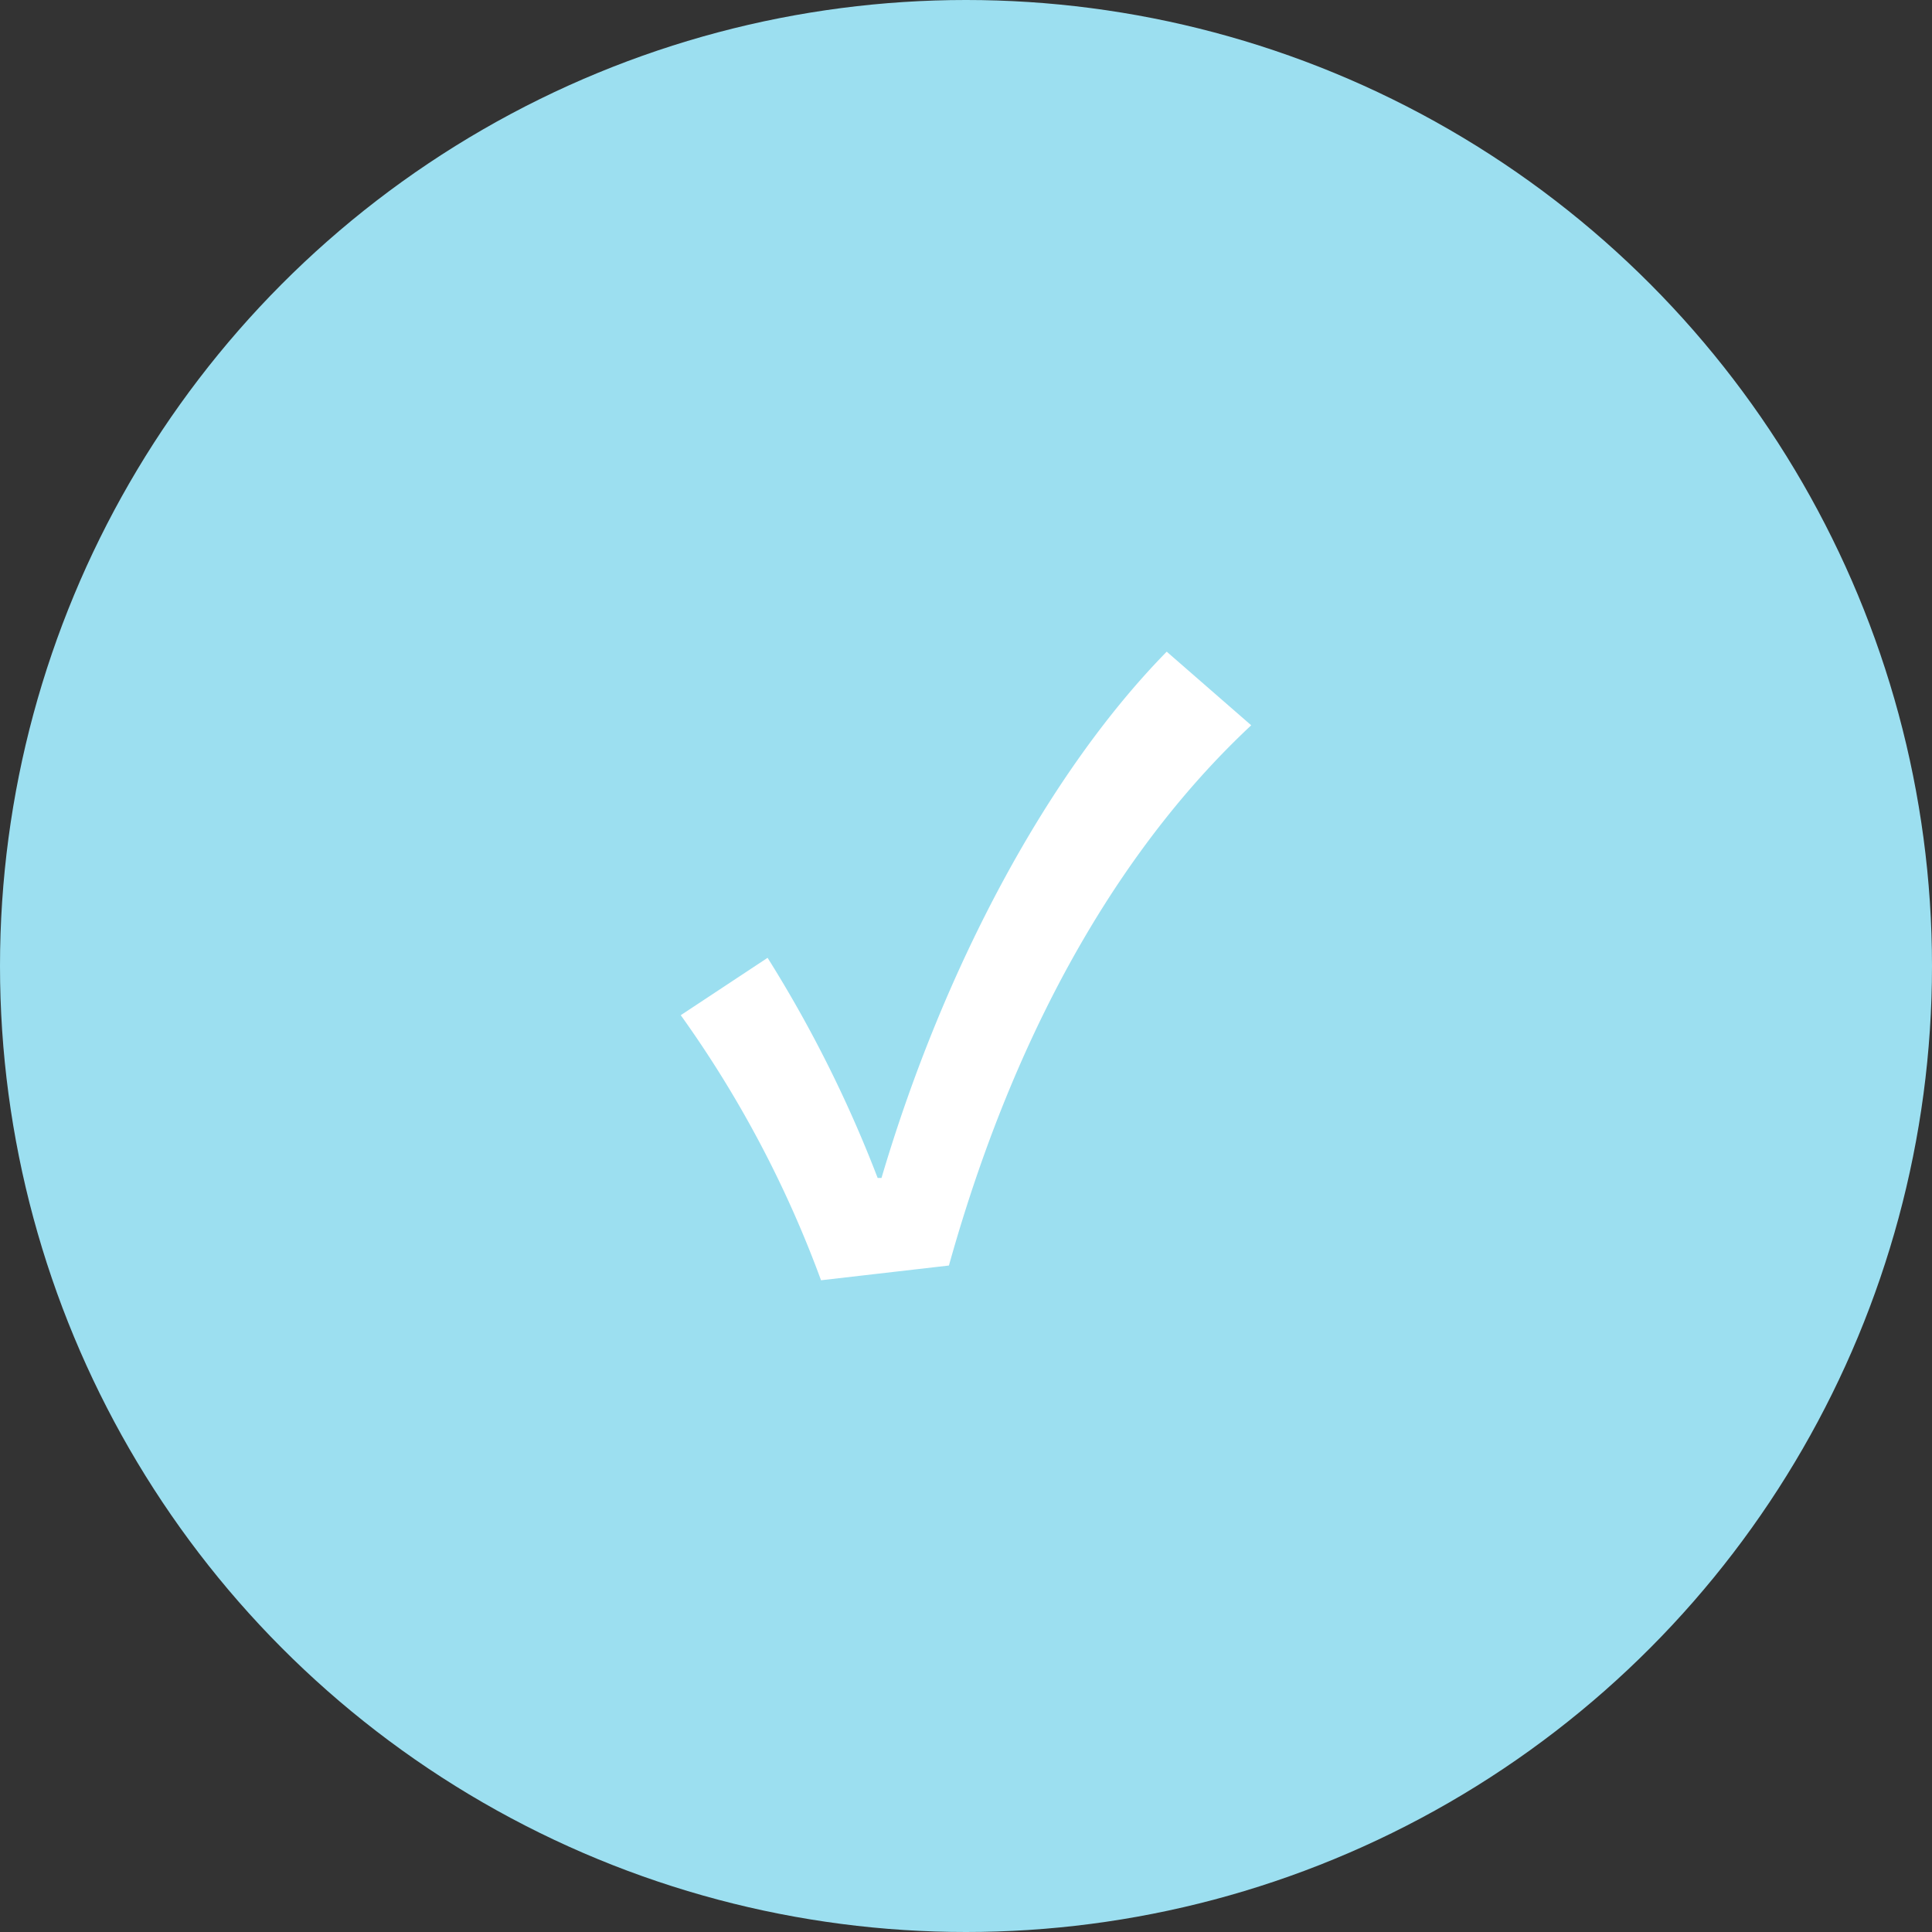 <svg xmlns="http://www.w3.org/2000/svg" width="56" height="56" viewBox="0 0 56 56">
  <rect x="0" y="0" width="56" height="56" fill="#333333" stroke="none"/>
  <g id="Group_99424" data-name="Group 99424" transform="translate(-1584 -6080)">
    <circle id="Ellipse_3436" data-name="Ellipse 3436" cx="28" cy="28" r="28" transform="translate(1584 6080)" fill="#9cdff0"/>
    <g id="Group_99417" data-name="Group 99417" transform="translate(-6 4995)">
      <rect id="Rectangle_32157" data-name="Rectangle 32157" width="20" height="20" transform="translate(1608 1103)" fill="none"/>
      <path id="Path_122961" data-name="Path 122961" d="M-3.184,2.46.523,2.033C2.613-5.448,5.893-10.458,9.285-13.626L6.836-15.76C3.421-12.278.388-6.661-1.431-.506h-.112a36.766,36.766,0,0,0-3.19-6.38L-7.25-5.223A32.289,32.289,0,0,1-3.184,2.46Z" transform="translate(1616.982 1119.649)" fill="#fff"/>
    </g>
  </g>
</svg>
